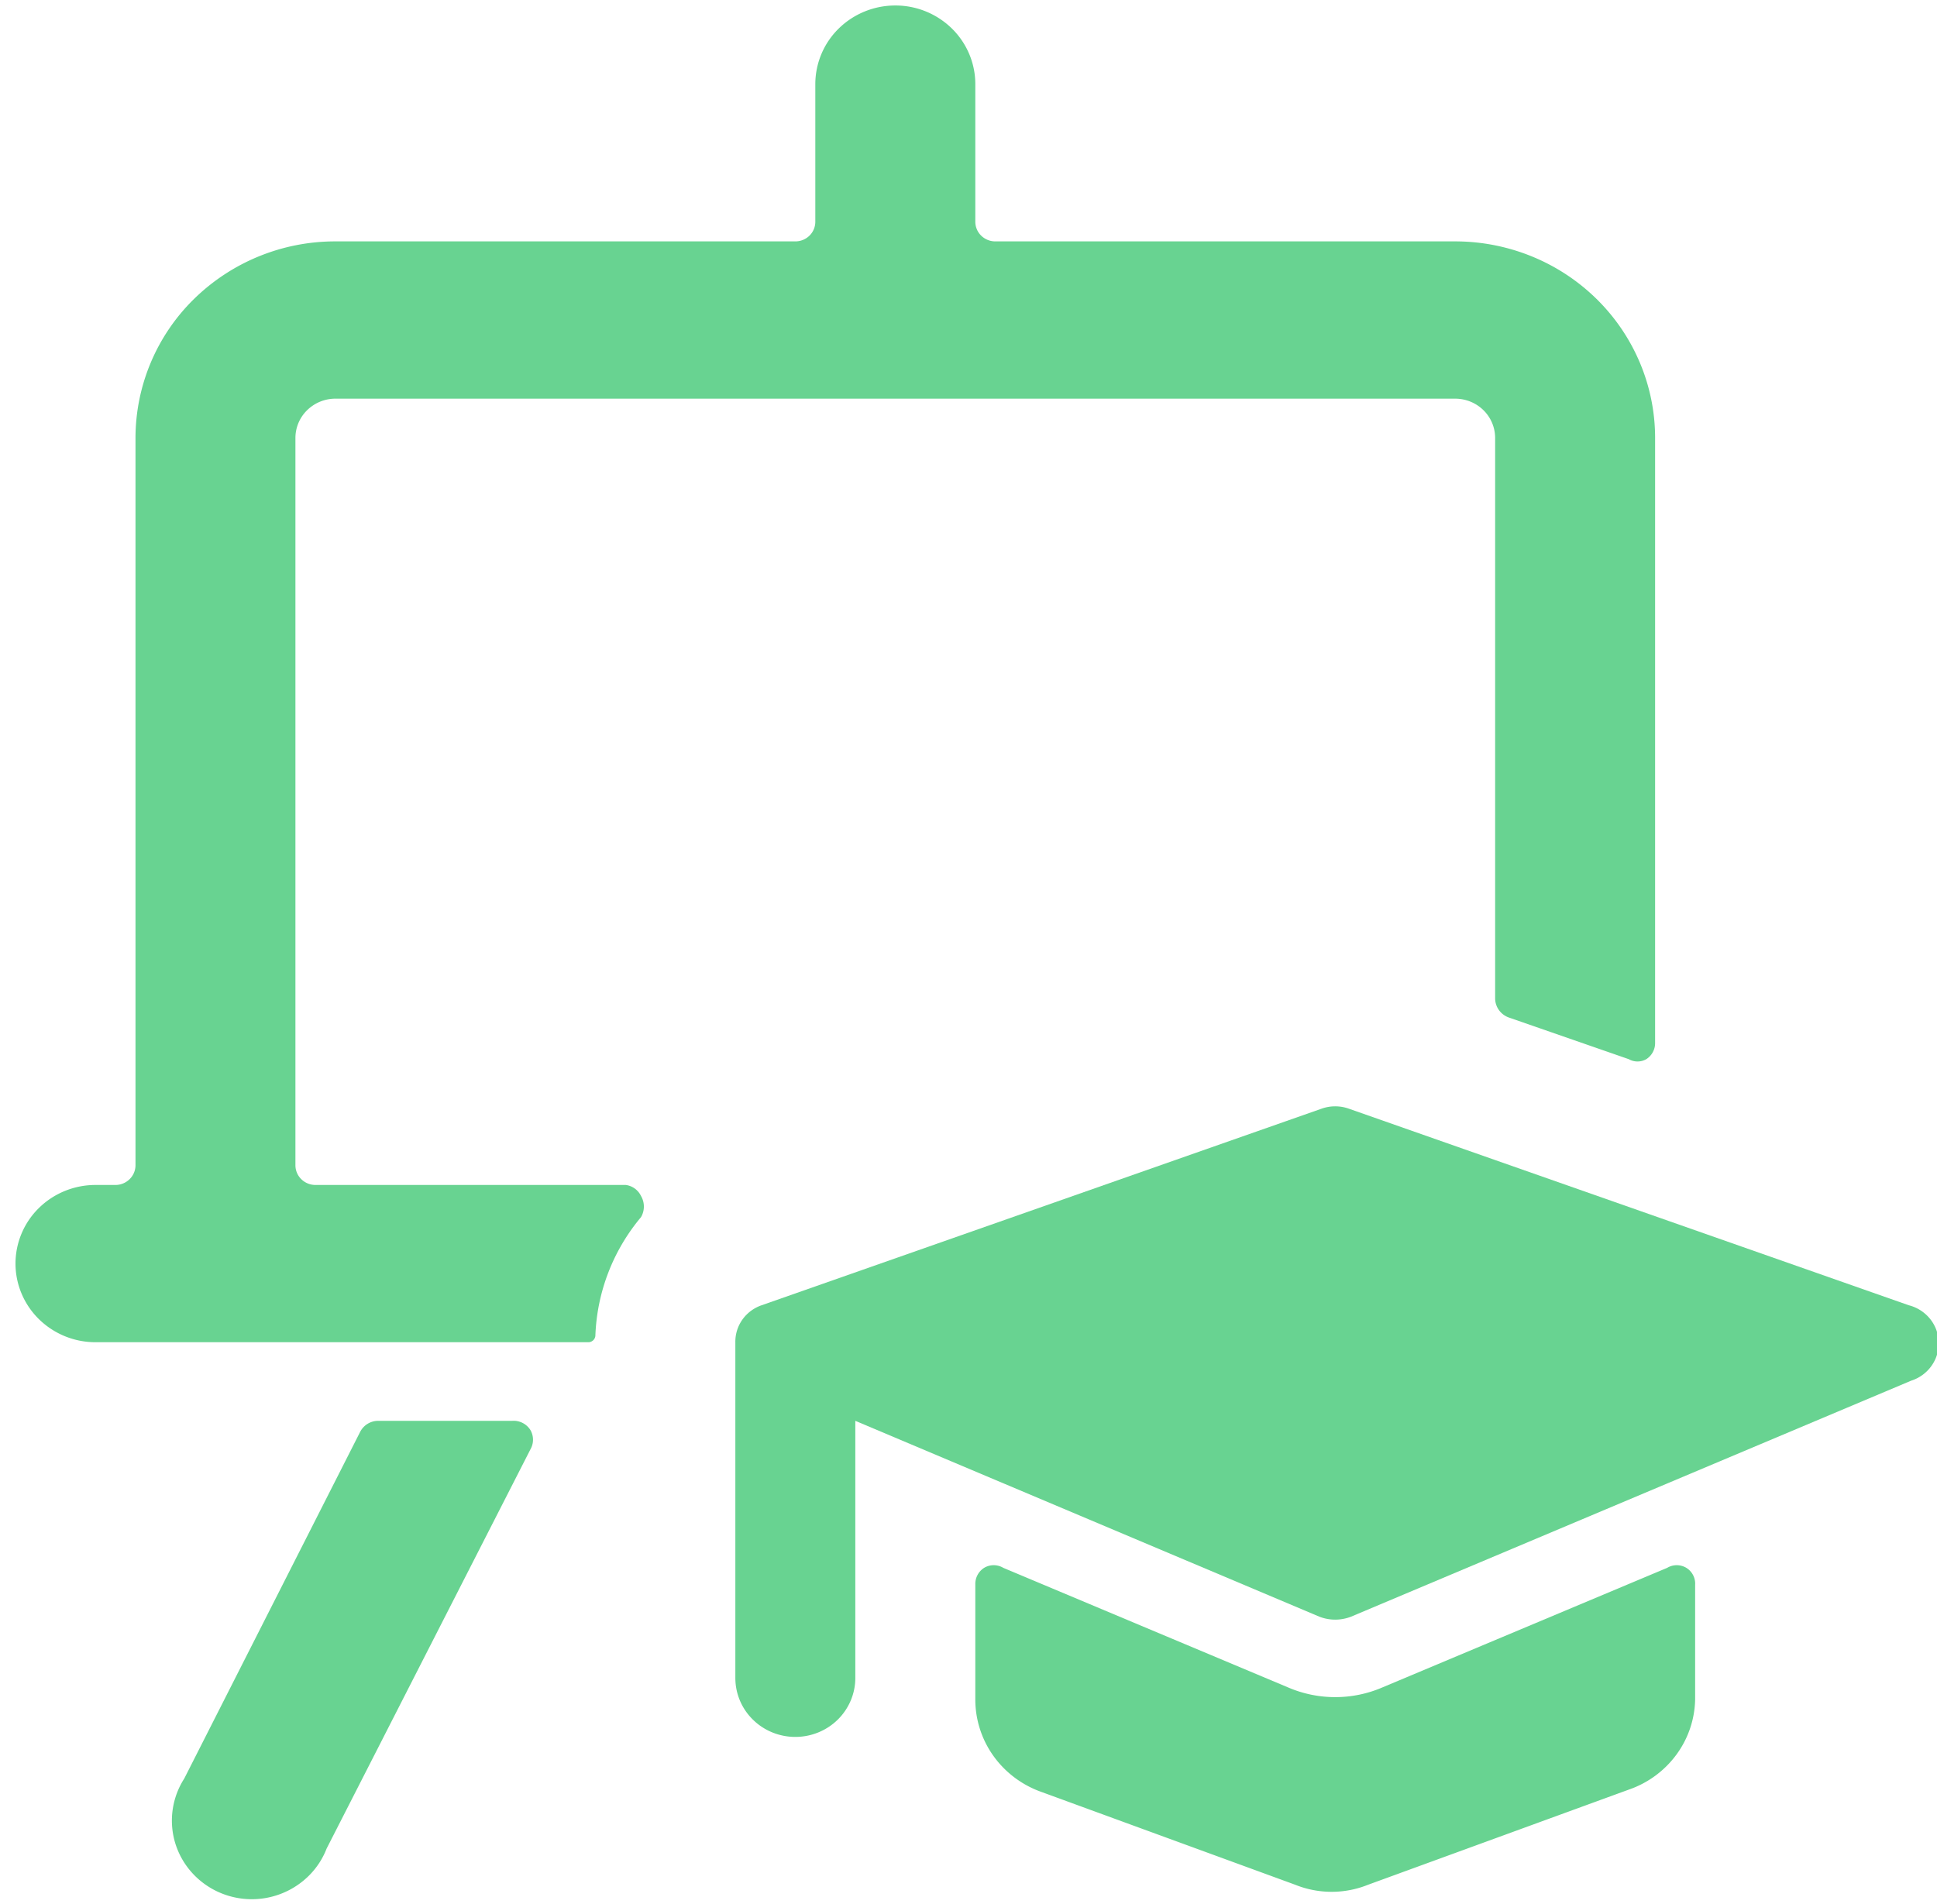 <svg xmlns="http://www.w3.org/2000/svg" width="60" height="59" fill="none"><path fill="#68D391" d="M5.707 55.106a2.411 2.411 0 0 0-.292 1.956c.093.328.255.633.475.895.22.263.494.477.804.63a2.51 2.51 0 0 0 2.866-.464c.244-.241.434-.53.557-.848l6.317-12.376a.6.6 0 0 0 0-.585.614.614 0 0 0-.57-.292h-4.137a.627.627 0 0 0-.57.34l-5.45 10.744ZM18.244 41.586a.225.225 0 0 0 .134-.063.218.218 0 0 0 .064-.132 6.055 6.055 0 0 1 1.413-3.679.65.65 0 0 0 0-.658.612.612 0 0 0-.471-.34H9.77a.624.624 0 0 1-.438-.18.604.604 0 0 1-.181-.43V13.57c0-.323.13-.633.363-.861a1.25 1.25 0 0 1 .875-.357h34.686c.328 0 .643.128.876.357.232.228.362.538.362.861v17.37a.626.626 0 0 0 .119.357c.075.104.18.184.303.228l3.716 1.291a.552.552 0 0 0 .545 0 .59.59 0 0 0 .272-.487V13.569c0-.8-.16-1.592-.471-2.33a6.084 6.084 0 0 0-1.343-1.977 6.2 6.2 0 0 0-2.01-1.32 6.285 6.285 0 0 0-2.37-.463H30.83a.625.625 0 0 1-.438-.179.604.604 0 0 1-.181-.43V2.606c0-.646-.261-1.266-.726-1.723A2.499 2.499 0 0 0 27.733.17c-.657 0-1.287.257-1.752.713a2.416 2.416 0 0 0-.726 1.723V6.87a.604.604 0 0 1-.18.43.625.625 0 0 1-.439.179H10.391a6.247 6.247 0 0 0-4.38 1.783 6.04 6.04 0 0 0-1.814 4.307v22.535a.604.604 0 0 1-.182.43.624.624 0 0 1-.438.18h-.619c-.657 0-1.287.256-1.752.713a2.416 2.416 0 0 0-.726 1.722c0 .646.261 1.266.726 1.723a2.499 2.499 0 0 0 1.752.714h15.286ZM52.509 49.089a.577.577 0 0 0-.273-.512.577.577 0 0 0-.594 0l-8.82 3.704a3.695 3.695 0 0 1-2.924 0l-8.82-3.704a.577.577 0 0 0-.594 0 .59.59 0 0 0-.273.512v3.557a3.01 3.01 0 0 0 .54 1.728c.355.509.857.9 1.442 1.122l7.928 2.9a3.02 3.02 0 0 0 2.255 0l8.077-2.948a3.068 3.068 0 0 0 1.475-1.084c.368-.5.57-1.1.58-1.718v-3.557Z"/><path fill="#68D391" d="M59.123 40.44 41.78 34.35a1.26 1.26 0 0 0-.842 0l-17.343 6.09c-.241.082-.45.237-.597.443a1.18 1.18 0 0 0-.22.703v10.402c0 .485.195.95.544 1.292.348.343.82.535 1.314.535.492 0 .965-.192 1.314-.535.348-.343.544-.807.544-1.292v-7.966l14.37 6.066c.317.125.672.125.99 0l17.343-7.309c.255-.081.477-.242.631-.458a1.204 1.204 0 0 0-.046-1.462 1.241 1.241 0 0 0-.66-.419Z"/></svg>